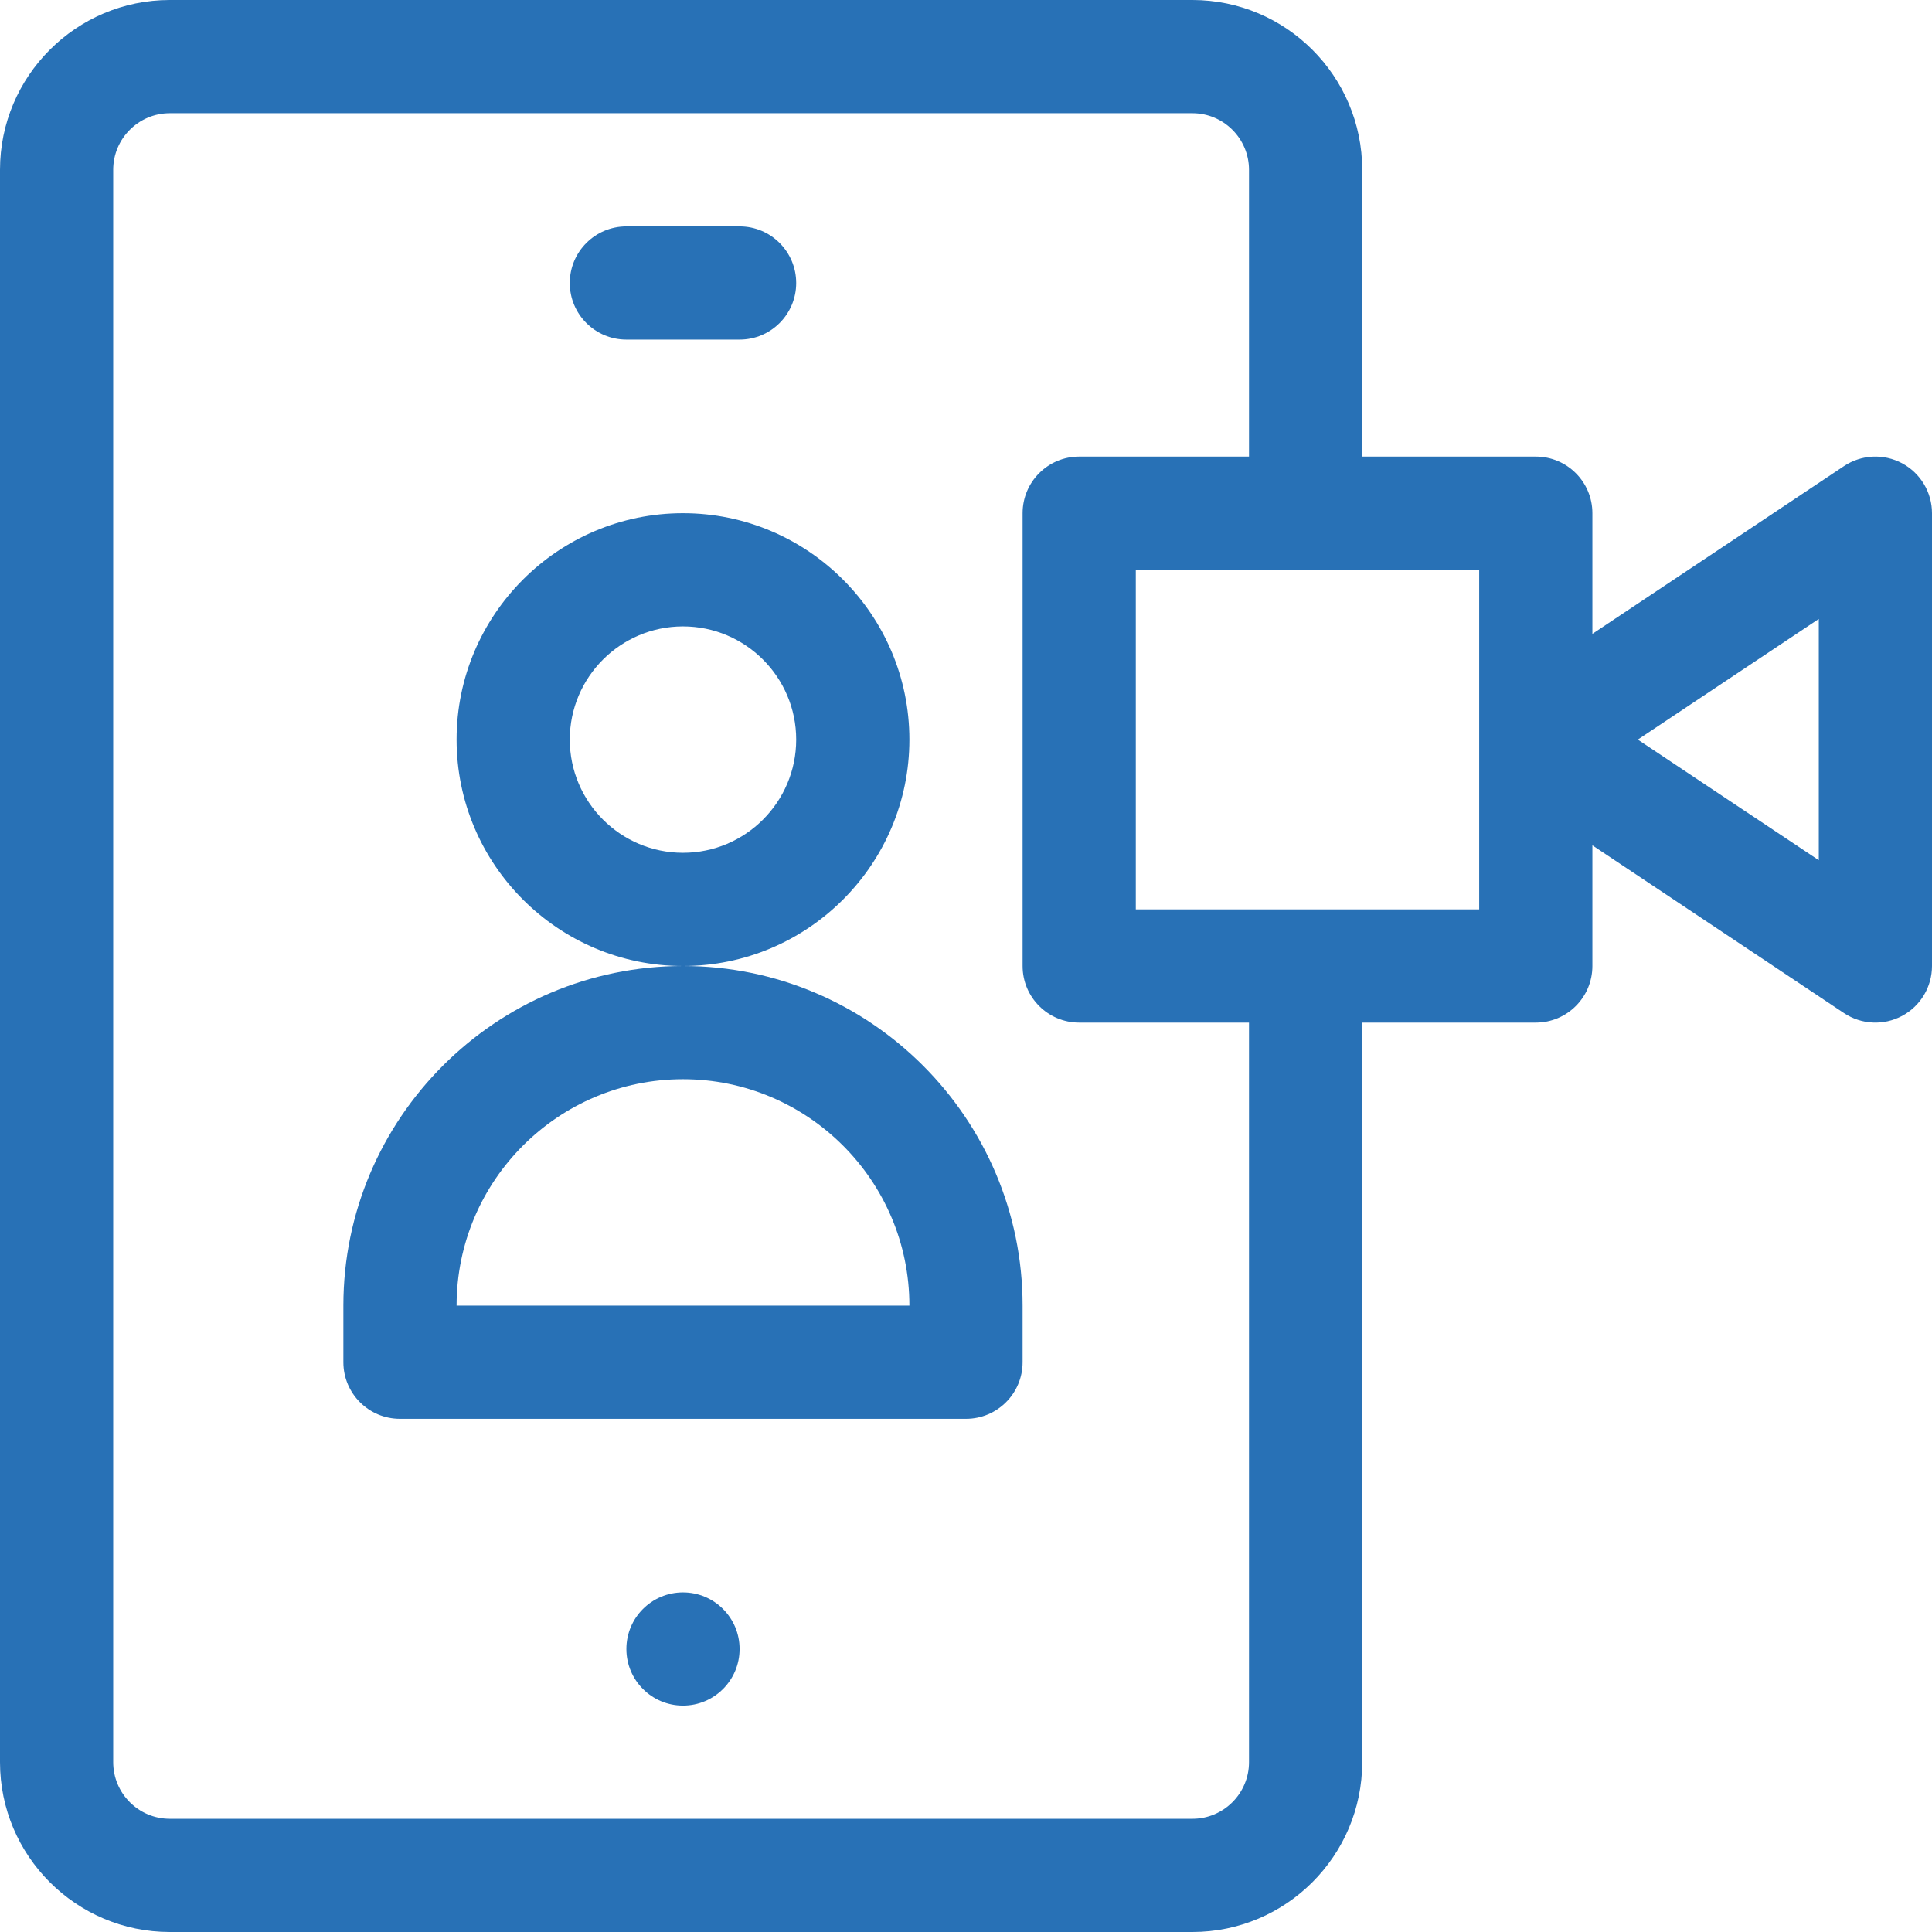 <?xml version="1.0"?>
<svg xmlns="http://www.w3.org/2000/svg" xmlns:xlink="http://www.w3.org/1999/xlink" xmlns:svgjs="http://svgjs.com/svgjs" version="1.1" width="512" height="512" x="0" y="0" viewBox="0 0 512 512" style="enable-background:new 0 0 512 512" xml:space="preserve" class=""><g><g xmlns="http://www.w3.org/2000/svg"><path d="m166 90h30c8.284 0 15-6.716 15-15s-6.716-15-15-15h-30c-8.284 0-15 6.716-15 15s6.716 15 15 15z" fill="#2871b6" data-original="#000000" class=""/><path d="m181 256c-49.626 0-90 40.374-90 90v15c0 8.284 6.716 15 15 15h150c8.284 0 15-6.716 15-15v-15c0-49.626-40.374-90-90-90zm-60 90c0-33.084 26.916-60 60-60s60 26.916 60 60z" fill="#2871b6" data-original="#000000" class=""/><path d="m241 196c0-33.084-26.916-60-60-60s-60 26.916-60 60 26.916 60 60 60 60-26.916 60-60zm-60 30c-16.542 0-30-13.458-30-30s13.458-30 30-30 30 13.458 30 30-13.458 30-30 30z" fill="#2871b6" data-original="#000000" class=""/><path d="m504.078 122.775c-4.878-2.611-10.796-2.323-15.398.744l-66.68 44.453v-31.972c0-8.284-6.716-15-15-15h-46v-76c0-24.813-20.187-45-45-45h-271c-24.813 0-45 20.187-45 45v422c0 24.813 20.187 45 45 45h271c24.813 0 45-20.187 45-45v-196h46c8.284 0 15-6.716 15-15v-31.972l66.68 44.453c4.609 3.073 10.529 3.351 15.398.744 4.877-2.61 7.922-7.693 7.922-13.225v-120c0-5.532-3.045-10.615-7.922-13.225zm-173.078 344.225c0 8.271-6.729 15-15 15h-271c-8.271 0-15-6.729-15-15v-422c0-8.271 6.729-15 15-15h271c8.271 0 15 6.729 15 15v76h-45c-8.284 0-15 6.716-15 15v120c0 8.284 6.716 15 15 15h45zm61-226h-91v-90h91zm90-13.028-47.958-31.972 47.958-31.972z" fill="#2871b6" data-original="#000000" class=""/><circle cx="181" cy="437" r="15" fill="#2871b6" data-original="#000000" class=""/></g></g></svg>
